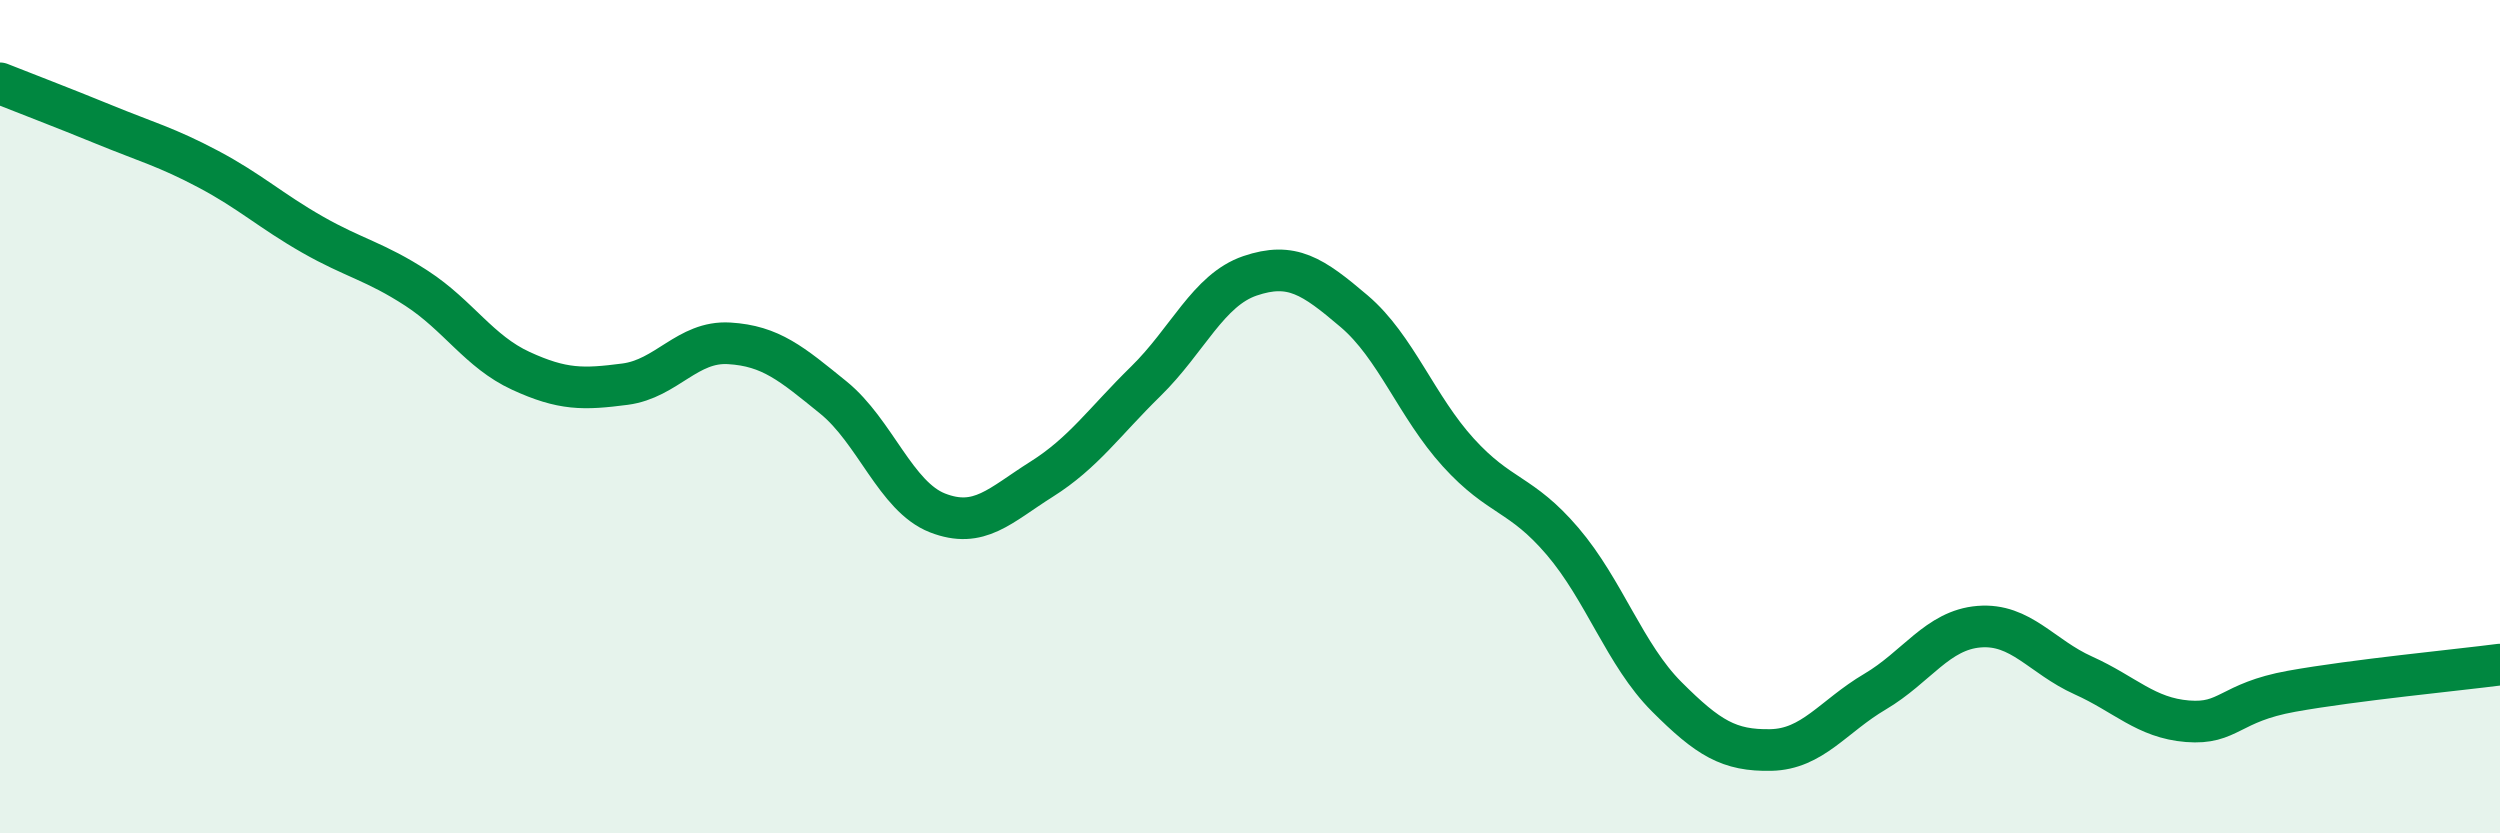 
    <svg width="60" height="20" viewBox="0 0 60 20" xmlns="http://www.w3.org/2000/svg">
      <path
        d="M 0,2 C 0.5,2.2 1.5,2.58 2.5,2.99 C 3.5,3.4 4,3.53 5,4.06 C 6,4.59 6.5,5.06 7.5,5.63 C 8.5,6.2 9,6.27 10,6.92 C 11,7.57 11.5,8.44 12.5,8.9 C 13.5,9.36 14,9.35 15,9.22 C 16,9.09 16.5,8.18 17.5,8.24 C 18.5,8.3 19,8.73 20,9.54 C 21,10.35 21.5,11.92 22.5,12.31 C 23.5,12.7 24,12.13 25,11.5 C 26,10.87 26.5,10.13 27.5,9.15 C 28.5,8.17 29,6.96 30,6.62 C 31,6.28 31.5,6.62 32.5,7.47 C 33.5,8.32 34,9.76 35,10.86 C 36,11.96 36.5,11.82 37.5,12.99 C 38.5,14.16 39,15.72 40,16.72 C 41,17.72 41.5,18.02 42.5,18 C 43.5,17.98 44,17.19 45,16.6 C 46,16.01 46.5,15.12 47.5,15.04 C 48.5,14.96 49,15.76 50,16.21 C 51,16.66 51.5,17.23 52.5,17.31 C 53.5,17.39 53.5,16.86 55,16.59 C 56.5,16.32 59,16.08 60,15.95L60 20L0 20Z"
        fill="#008740"
        opacity="0.1"
        stroke-linecap="round"
        stroke-linejoin="round"
      />
      <path
        d="M 0,2 C 0.5,2.2 1.5,2.58 2.5,2.99 C 3.5,3.4 4,3.53 5,4.06 C 6,4.59 6.5,5.06 7.5,5.63 C 8.5,6.2 9,6.27 10,6.92 C 11,7.57 11.5,8.44 12.5,8.9 C 13.5,9.36 14,9.35 15,9.22 C 16,9.09 16.5,8.18 17.5,8.24 C 18.5,8.3 19,8.73 20,9.54 C 21,10.35 21.5,11.92 22.5,12.31 C 23.5,12.7 24,12.13 25,11.5 C 26,10.87 26.5,10.13 27.5,9.15 C 28.5,8.17 29,6.96 30,6.62 C 31,6.28 31.5,6.62 32.5,7.47 C 33.5,8.32 34,9.76 35,10.86 C 36,11.96 36.5,11.82 37.5,12.99 C 38.5,14.16 39,15.72 40,16.72 C 41,17.72 41.5,18.02 42.5,18 C 43.5,17.98 44,17.19 45,16.6 C 46,16.01 46.5,15.12 47.5,15.04 C 48.5,14.96 49,15.76 50,16.21 C 51,16.66 51.5,17.23 52.5,17.31 C 53.5,17.39 53.5,16.86 55,16.59 C 56.5,16.32 59,16.08 60,15.95"
        stroke="#008740"
        stroke-width="1"
        fill="none"
        stroke-linecap="round"
        stroke-linejoin="round"
      />
    </svg>
  